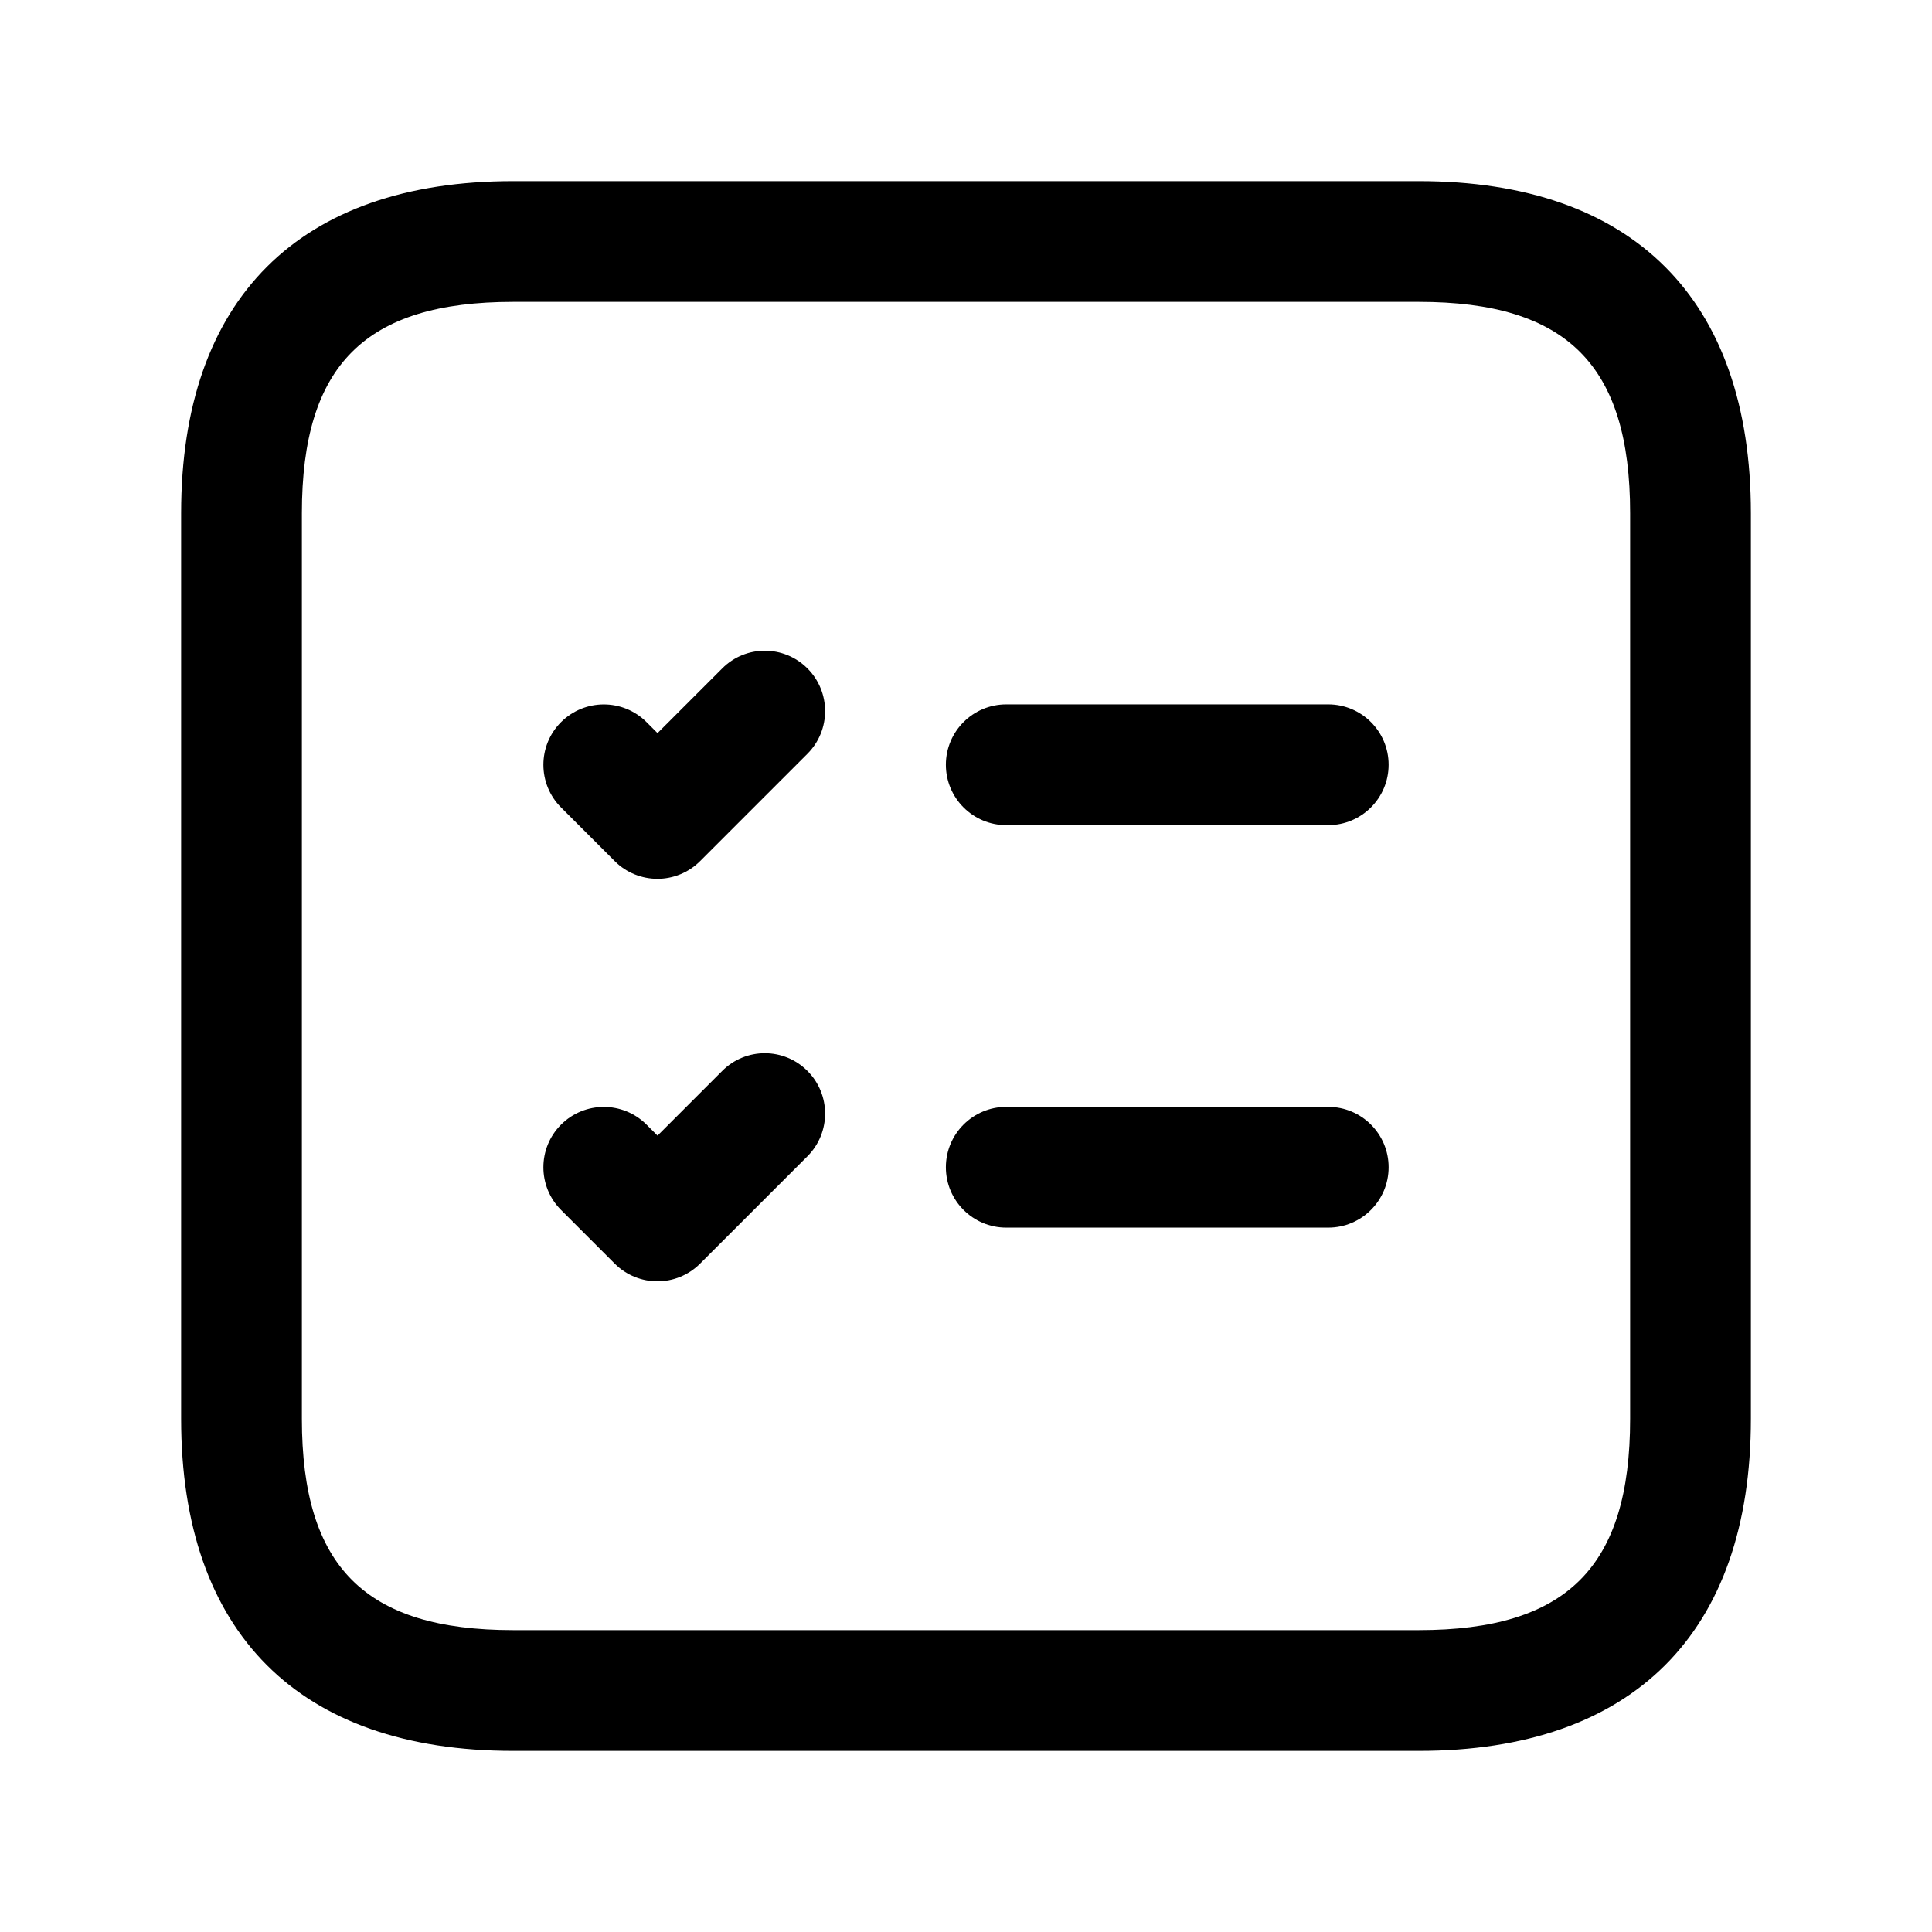 <svg width="24" height="24" viewBox="0 0 24 24" fill="none" xmlns="http://www.w3.org/2000/svg">
<path d="M17.625 2.25H6.375C3.715 2.25 2.25 3.715 2.25 6.375V17.625C2.25 20.285 3.715 21.75 6.375 21.75H17.625C20.285 21.75 21.75 20.285 21.75 17.625V6.375C21.75 3.715 20.285 2.25 17.625 2.25ZM20.25 17.625C20.25 19.465 19.465 20.25 17.625 20.25H6.375C4.535 20.25 3.75 19.465 3.75 17.625V6.375C3.75 4.535 4.535 3.75 6.375 3.75H17.625C19.465 3.75 20.25 4.535 20.25 6.375V17.625ZM17.25 9.5C17.25 9.914 16.914 10.25 16.5 10.25H12.5C12.086 10.25 11.75 9.914 11.75 9.5C11.75 9.086 12.086 8.75 12.5 8.75H16.5C16.914 8.75 17.25 9.086 17.25 9.5ZM17.25 14.5C17.25 14.914 16.914 15.25 16.5 15.25H12.5C12.086 15.25 11.75 14.914 11.75 14.5C11.75 14.086 12.086 13.75 12.5 13.75H16.5C16.914 13.75 17.25 14.086 17.25 14.5ZM10.03 8.303C10.323 8.596 10.323 9.071 10.03 9.364L8.697 10.697C8.551 10.843 8.359 10.917 8.167 10.917C7.976 10.917 7.783 10.844 7.637 10.698L6.97 10.031C6.677 9.738 6.677 9.263 6.97 8.97C7.263 8.678 7.737 8.677 8.031 8.97L8.168 9.107L8.971 8.304C9.263 8.01 9.737 8.01 10.03 8.303ZM10.03 13.303C10.323 13.596 10.323 14.071 10.03 14.364L8.697 15.697C8.551 15.843 8.359 15.917 8.167 15.917C7.976 15.917 7.783 15.844 7.637 15.698L6.97 15.031C6.677 14.738 6.677 14.263 6.97 13.97C7.263 13.678 7.737 13.677 8.031 13.97L8.168 14.107L8.971 13.304C9.263 13.01 9.737 13.01 10.03 13.303Z" fill="black"/>
</svg>
